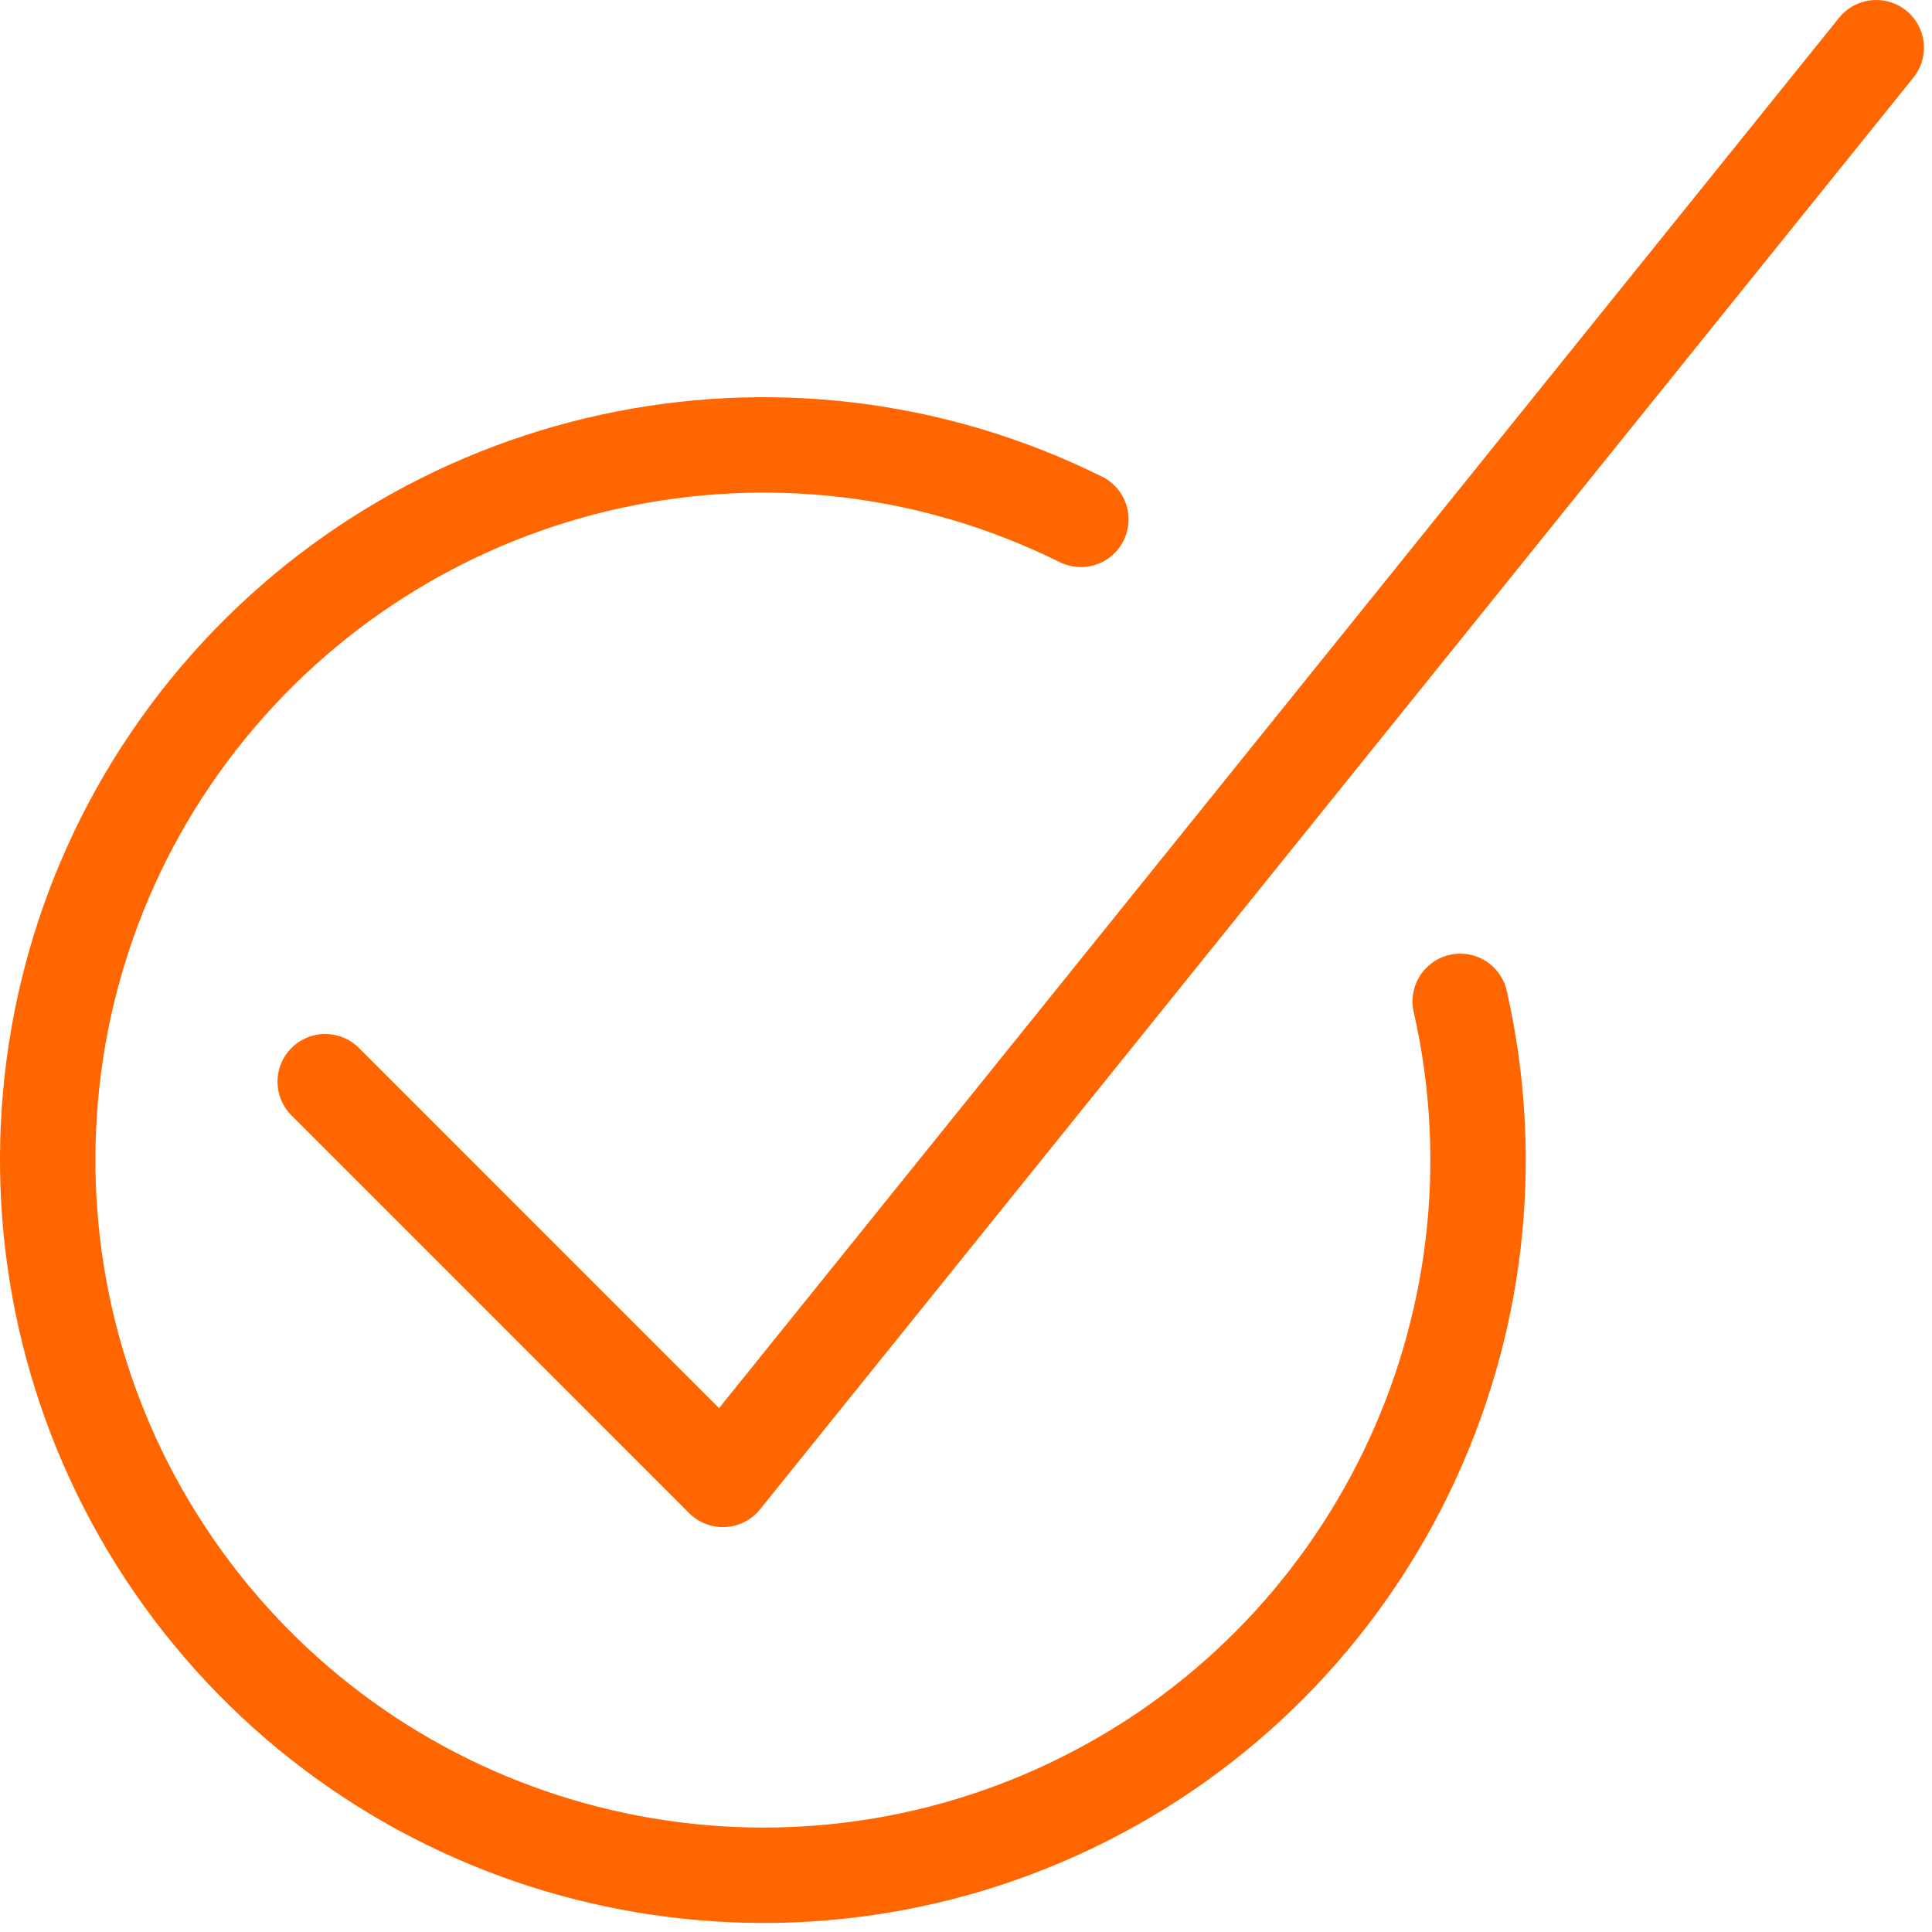 <svg width="81" height="81" viewBox="0 0 81 81" fill="none" xmlns="http://www.w3.org/2000/svg">
<path d="M78.662 2L30.308 62.025L13.635 45.351" stroke="#FF6600" stroke-width="4" stroke-linecap="round" stroke-linejoin="round"/>
<path d="M61.221 41.983C64.323 55.656 57.553 69.662 44.914 75.697C32.276 81.733 17.103 78.198 8.433 67.194C-0.238 56.189 -0.138 40.616 8.699 29.745C17.536 18.874 32.743 15.539 45.315 21.775" stroke="#FF6600" stroke-width="4" stroke-linecap="round" stroke-linejoin="round"/>
</svg>
